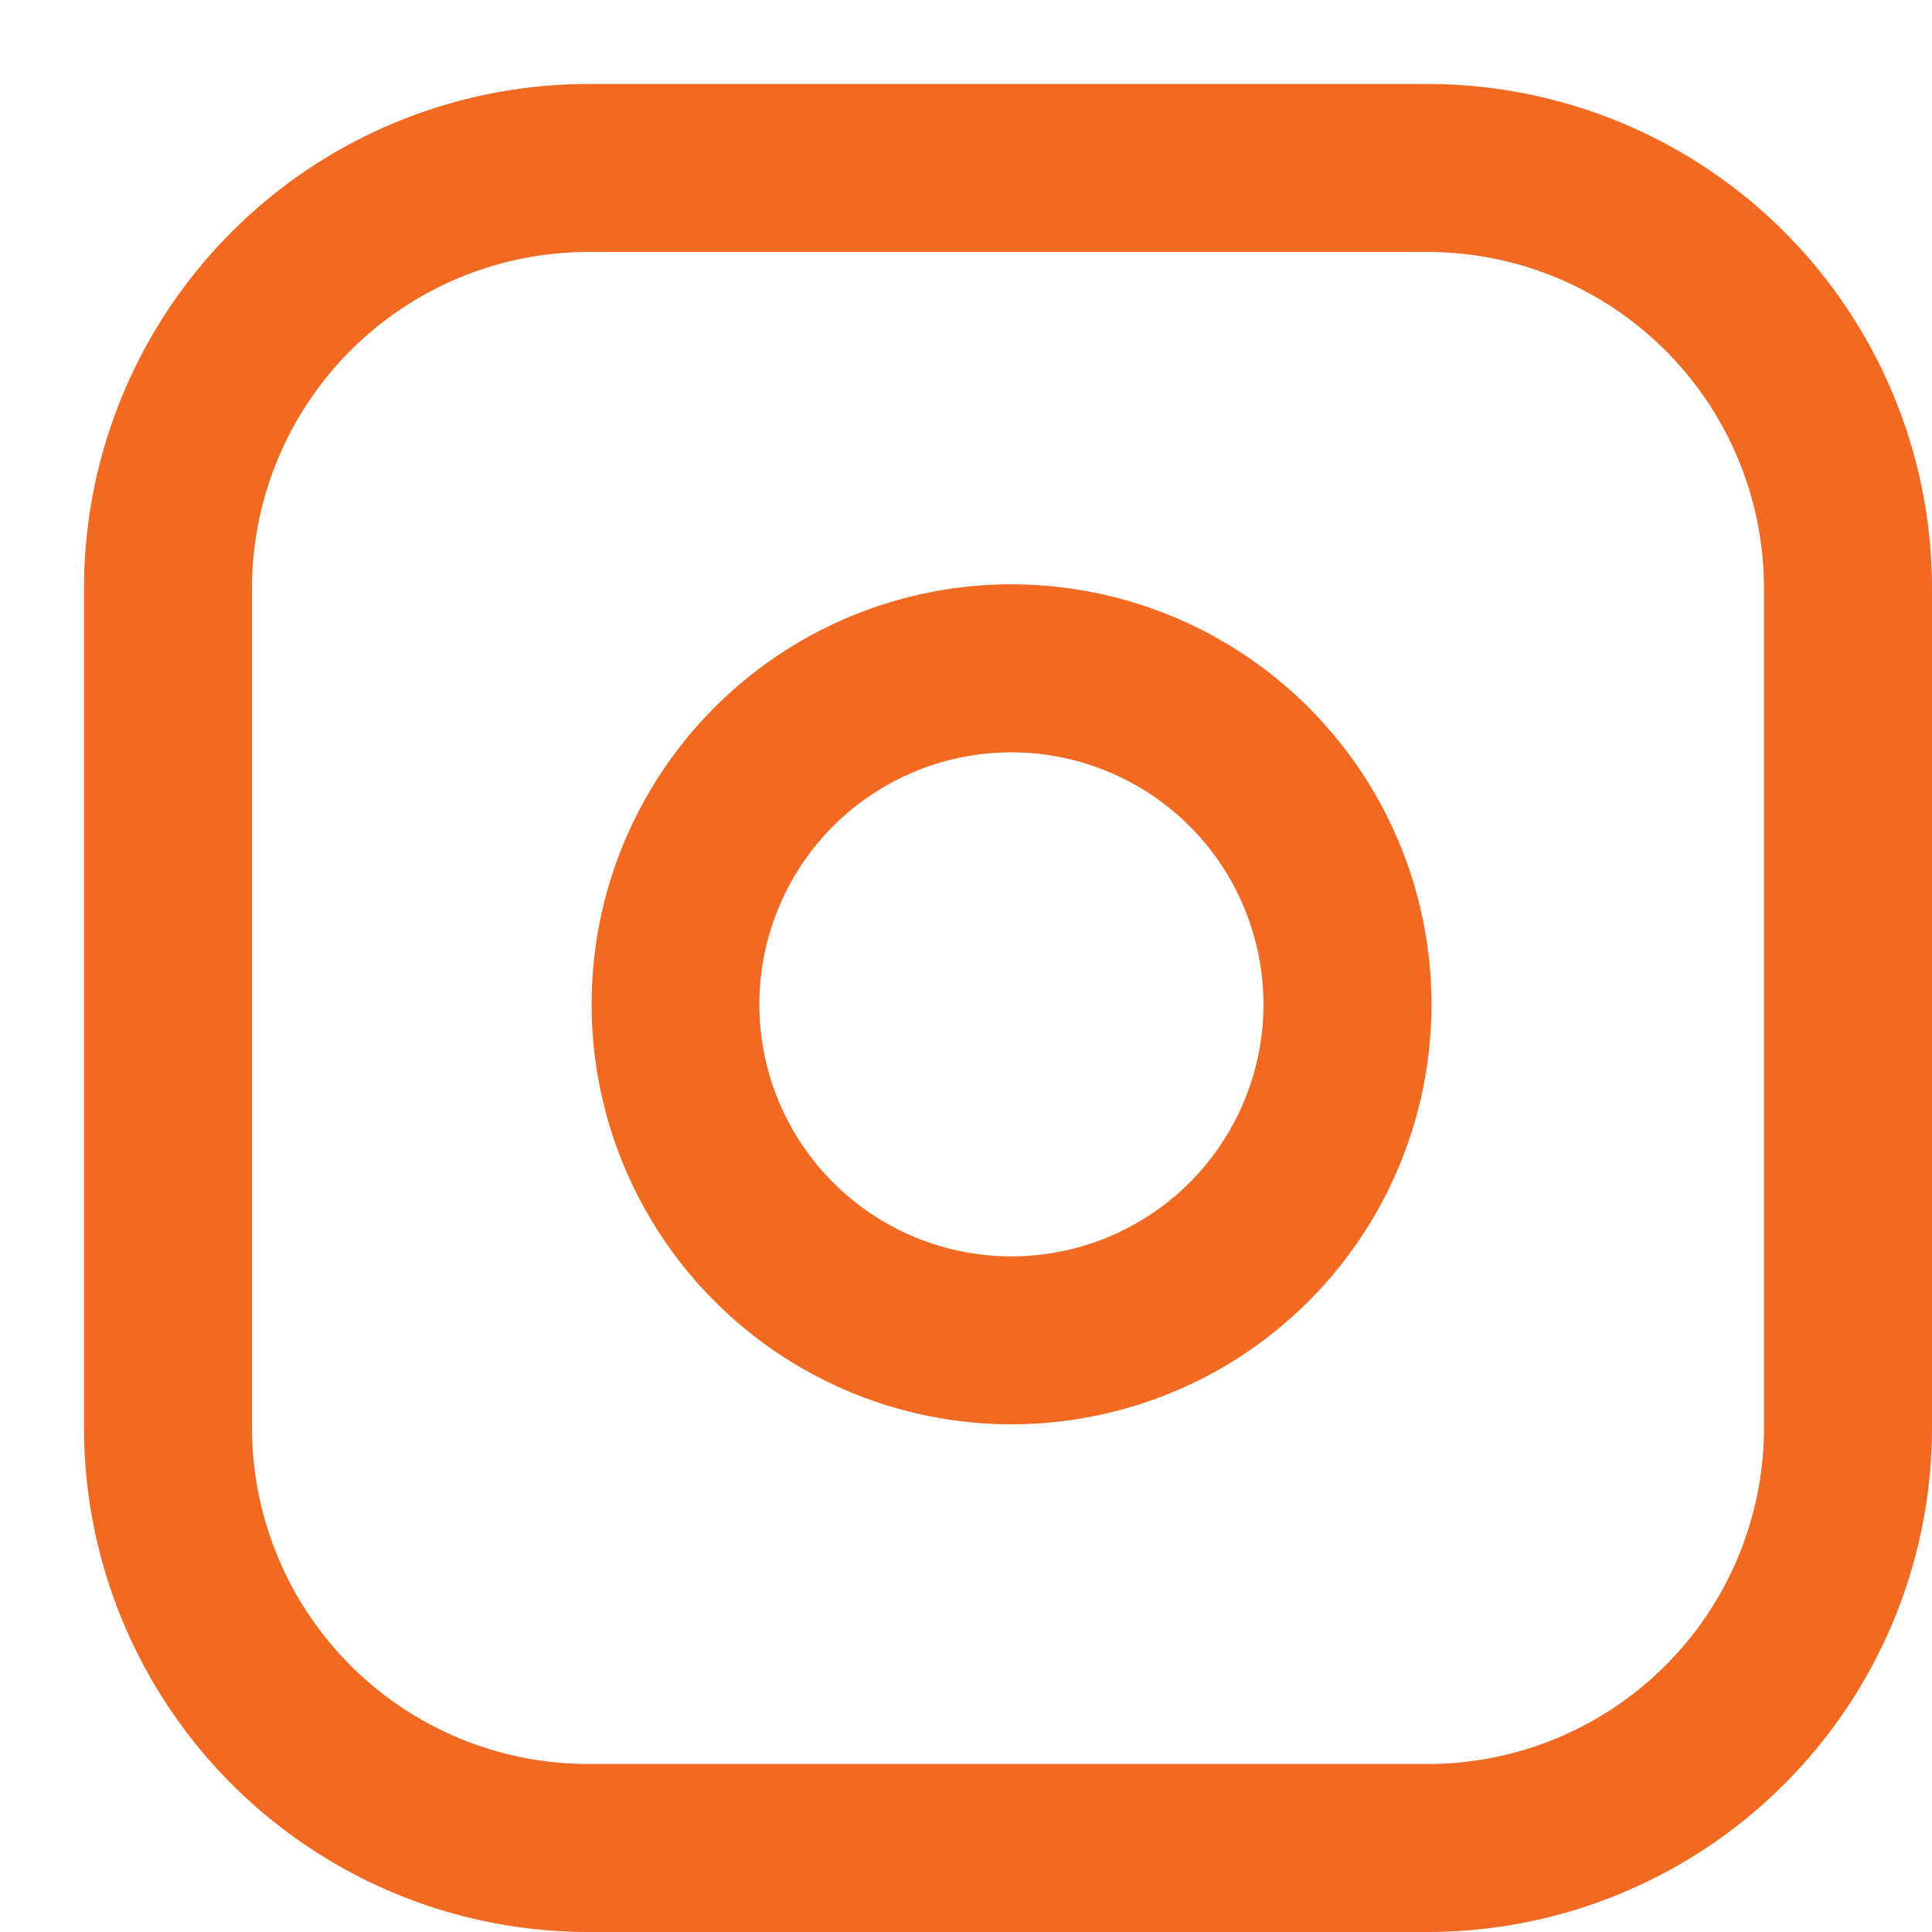 <svg id="Icon_feather-instagram" data-name="Icon feather-instagram" xmlns="http://www.w3.org/2000/svg" width="34.5" height="34.5" viewBox="0 0 34.5 34.5">
  <path id="Tracé_45" data-name="Tracé 45" d="M10.5,1.5h15a9.01,9.01,0,0,1,9,9v15a9.01,9.01,0,0,1-9,9h-15a9.01,9.01,0,0,1-9-9v-15A9.01,9.01,0,0,1,10.5,1.5Zm15,30a6.007,6.007,0,0,0,6-6v-15a6.007,6.007,0,0,0-6-6h-15a6.007,6.007,0,0,0-6,6v15a6.007,6.007,0,0,0,6,6Z" fill="#f26921"/>
  <path id="Tracé_46" data-name="Tracé 46" d="M18.063,10.435a7.539,7.539,0,0,1,1.1.081,7.5,7.5,0,0,1,2.272,14.118,7.533,7.533,0,0,1-3.37.8,7.5,7.5,0,0,1,0-15Zm0,12a4.5,4.5,0,0,0,4.45-5.16,4.5,4.5,0,0,0-3.791-3.791,4.529,4.529,0,0,0-.662-.049,4.5,4.5,0,0,0,0,9Z" fill="#f26921"/>
  <path id="Tracé_47" data-name="Tracé 47" fill="#f26921"/>
</svg>
